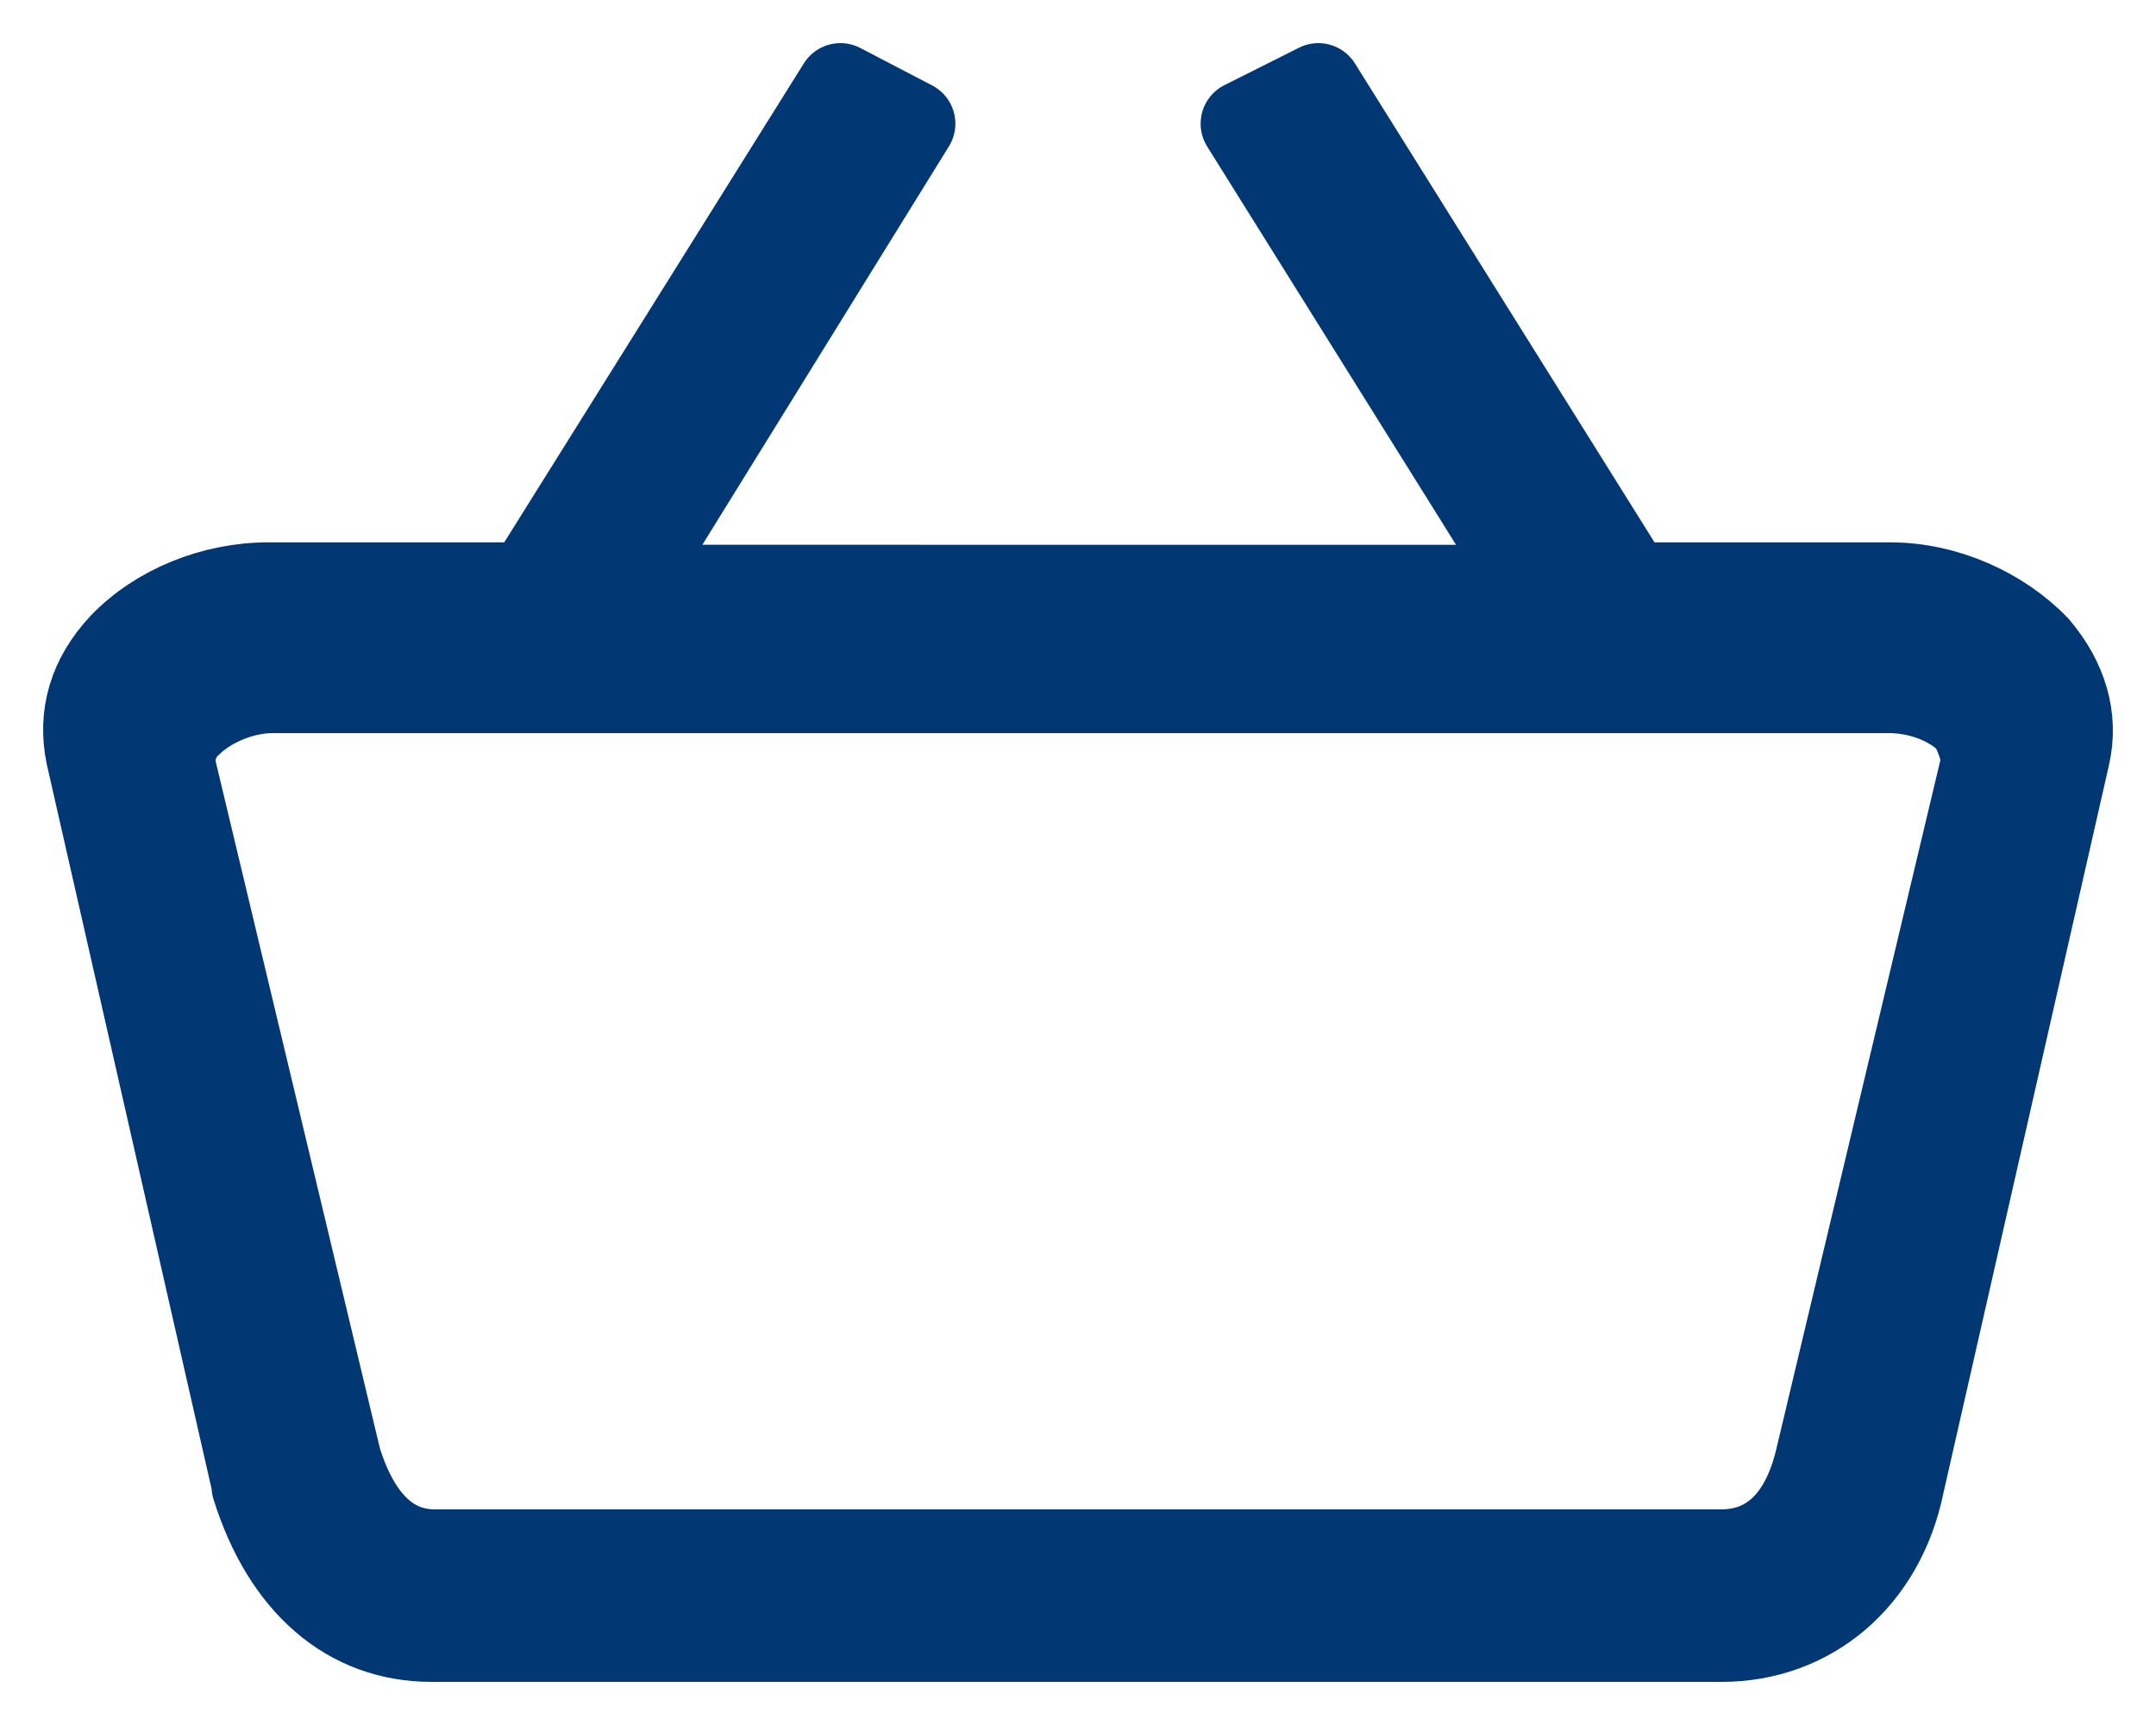 <?xml version="1.0" encoding="UTF-8"?>
<svg width="25px" height="20px" viewBox="0 0 25 20" version="1.1" xmlns="http://www.w3.org/2000/svg" xmlns:xlink="http://www.w3.org/1999/xlink">
    <!-- Generator: Sketch 62 (91390) - https://sketch.com -->
    <title>Icon/varukorg</title>
    <desc>Created with Sketch.</desc>
    <g id="Page-1" stroke="none" stroke-width="1" fill="none" fill-rule="evenodd" stroke-linejoin="round">
        <g id="webbshop" transform="translate(-1100, -1110)" fill="#013772" stroke="#013772">
            <g id="Group-7" transform="translate(1031, 1108)">
                <g id="Icon/varukorg" transform="translate(70, 3)">
                    <path d="M22.617,6.511 C22.2,6.077 21.559,5.788 20.918,5.788 L17.908,5.788 L14.287,0 L13.422,0.434 L16.786,5.817 L6.247,5.816 L9.578,0.434 L8.745,0 L5.124,5.788 L2.113,5.788 C1.473,5.788 0.832,6.048 0.415,6.482 C0.062,6.858 -0.065,7.293 0.031,7.755 L1.953,16.205 L1.953,16.234 C2.306,17.362 3.042,18 4.003,18 L18.964,18 C19.988,18 20.822,17.306 21.046,16.206 L22.968,7.756 C23.066,7.322 22.937,6.888 22.616,6.511 L22.617,6.511 Z M21.991,7.908 L20.075,15.953 C20.011,16.2 19.788,17 18.957,17 L4.041,17 C3.529,17 3.146,16.642 2.923,15.926 L1.006,7.908 C0.974,7.688 1.07,7.495 1.198,7.385 C1.422,7.165 1.805,7 2.157,7 L20.906,7 C21.258,7 21.641,7.138 21.864,7.385 C21.96,7.578 22.024,7.743 21.991,7.908 L21.991,7.908 Z" id="Fill-1-Copy-4"></path>
                </g>
            </g>
        </g>
    </g>
</svg>